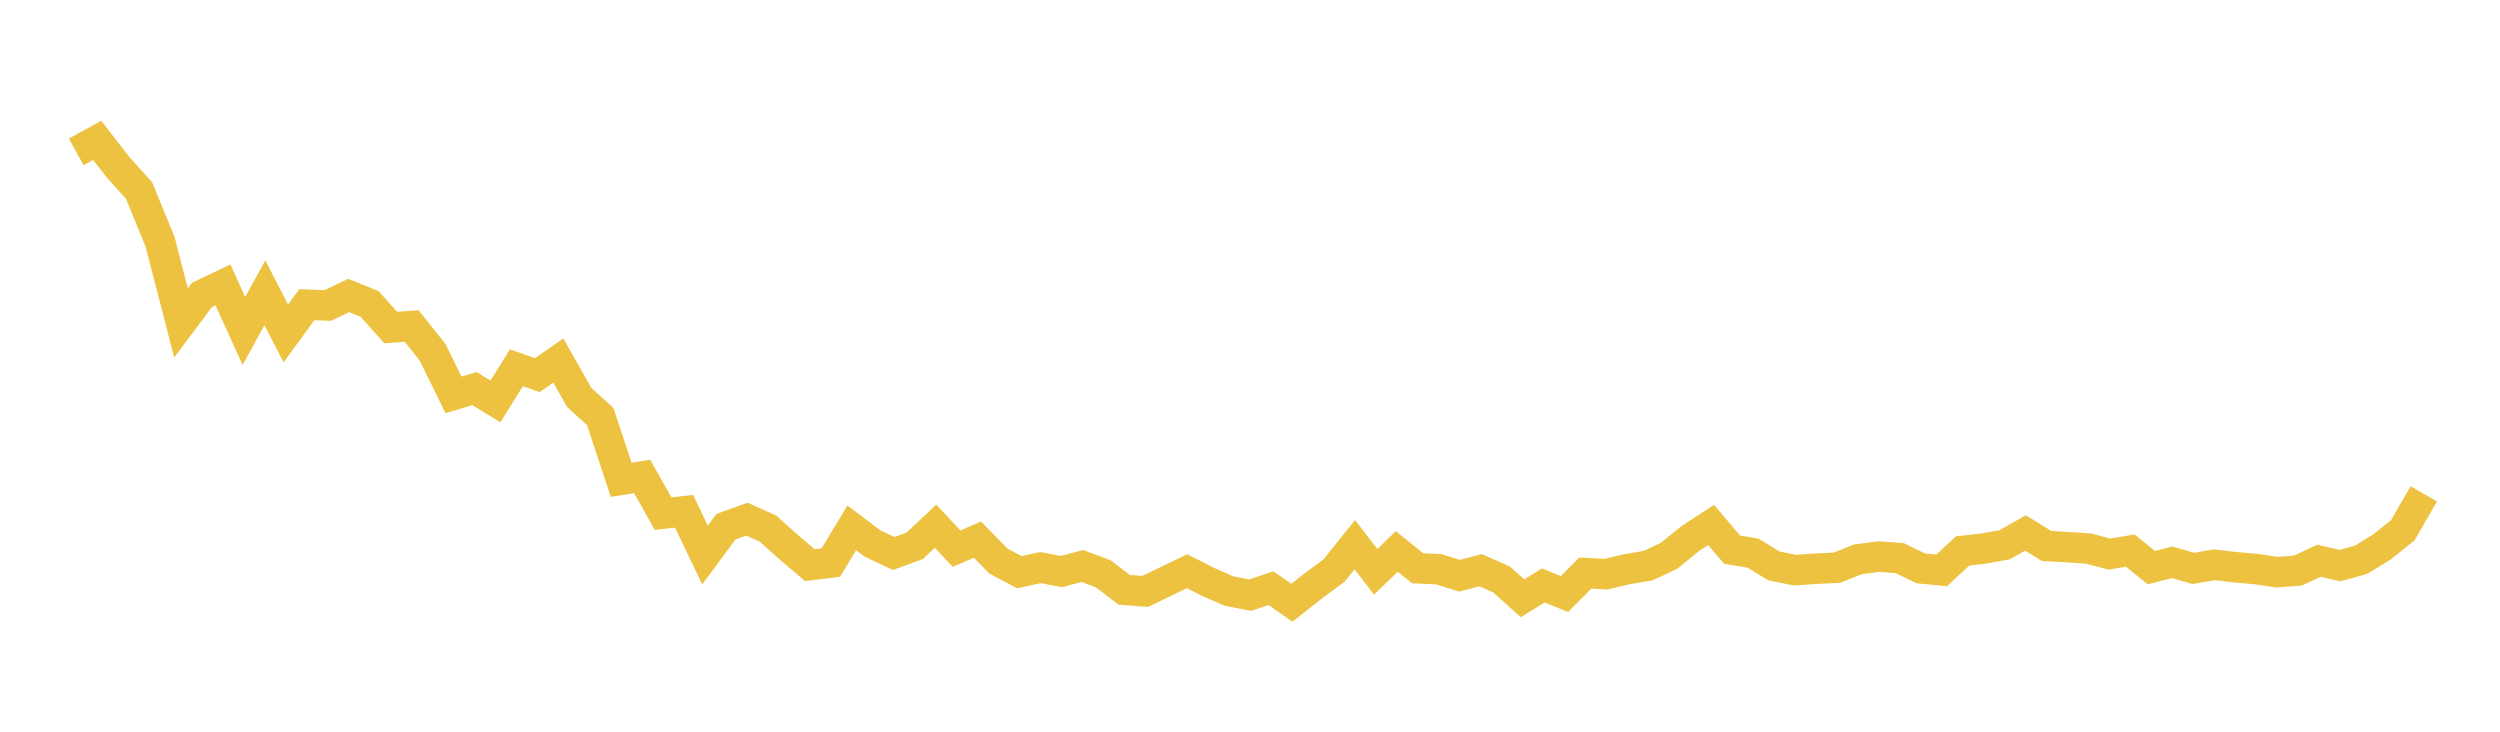 <svg width="164" height="48" xmlns="http://www.w3.org/2000/svg" xmlns:xlink="http://www.w3.org/1999/xlink"><path fill="none" stroke="rgb(237,194,64)" stroke-width="2" d="M5,9.966L6.375,9.208L7.75,10.978L9.125,12.502L10.5,15.859L11.875,21.184L13.25,19.346L14.625,18.688L16,21.712L17.375,19.208L18.75,21.875L20.125,19.988L21.5,20.041L22.875,19.383L24.25,19.94L25.625,21.486L27,21.385L28.375,23.105L29.75,25.904L31.125,25.493L32.5,26.331L33.875,24.126L35.25,24.61L36.625,23.65L38,26.074L39.375,27.327L40.75,31.475L42.125,31.256L43.5,33.695L44.875,33.54L46.25,36.407L47.625,34.55L49,34.056L50.375,34.673L51.75,35.903L53.125,37.07L54.5,36.907L55.875,34.626L57.25,35.662L58.625,36.309L60,35.807L61.375,34.517L62.75,35.991L64.125,35.403L65.5,36.806L66.875,37.539L68.25,37.232L69.625,37.496L71,37.129L72.375,37.643L73.75,38.691L75.125,38.799L76.5,38.131L77.875,37.474L79.25,38.173L80.625,38.772L82,39.044L83.375,38.584L84.75,39.542L86.125,38.453L87.5,37.44L88.875,35.731L90.25,37.513L91.625,36.177L93,37.28L94.375,37.34L95.75,37.77L97.125,37.404L98.5,38.013L99.875,39.244L101.25,38.405L102.625,38.971L104,37.592L105.375,37.663L106.75,37.335L108.125,37.103L109.5,36.452L110.875,35.333L112.25,34.437L113.625,36.058L115,36.287L116.375,37.127L117.75,37.402L119.125,37.307L120.5,37.238L121.875,36.694L123.25,36.511L124.625,36.613L126,37.284L127.375,37.418L128.75,36.14L130.125,35.985L131.5,35.737L132.875,34.962L134.25,35.813L135.625,35.894L137,35.984L138.375,36.348L139.75,36.12L141.125,37.239L142.5,36.888L143.875,37.288L145.25,37.051L146.625,37.21L148,37.331L149.375,37.534L150.75,37.427L152.125,36.785L153.5,37.105L154.875,36.726L156.25,35.885L157.625,34.784L159,32.396"></path></svg>